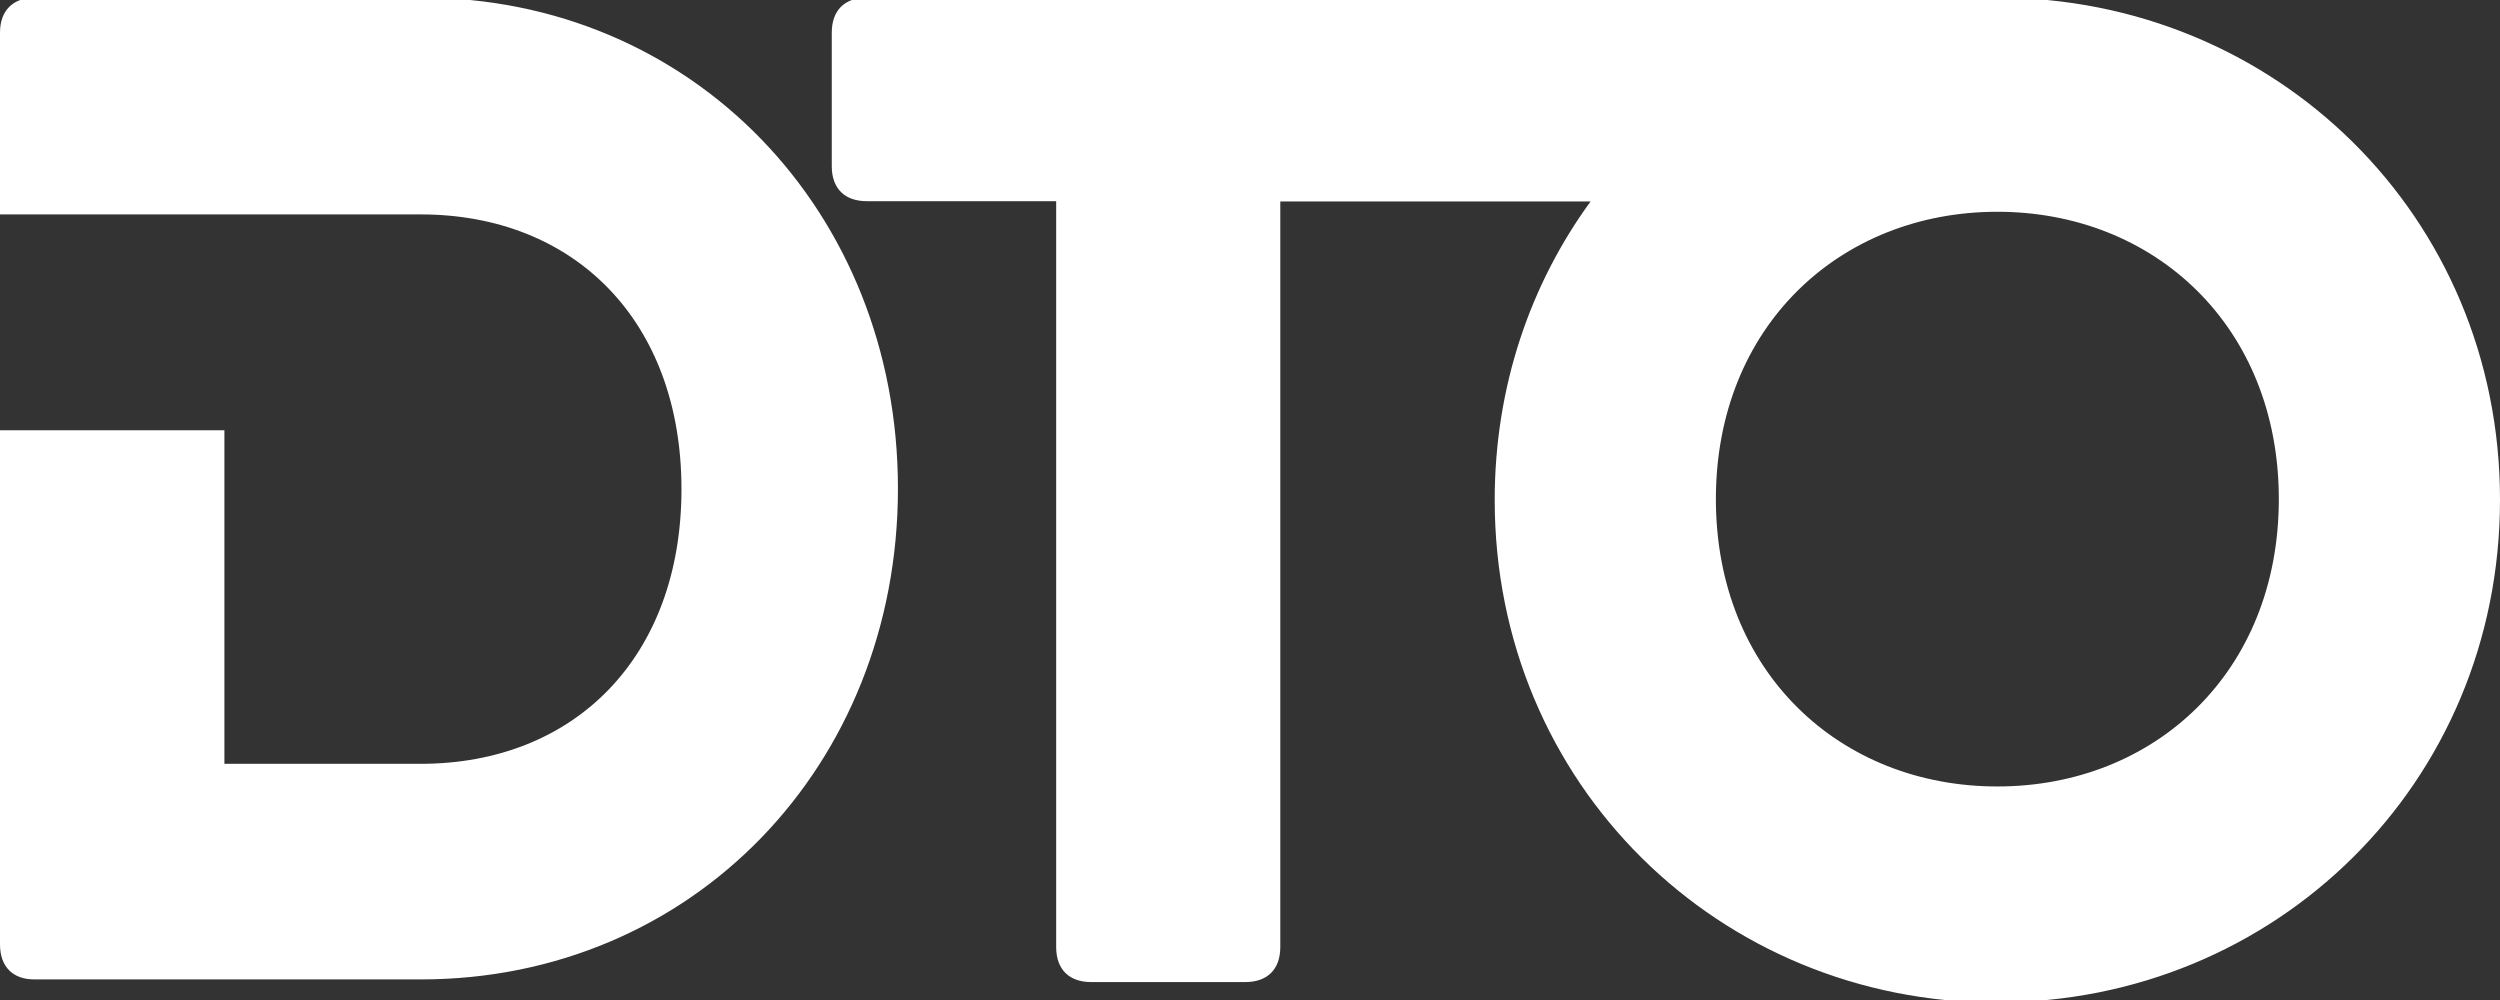 <?xml version="1.0" encoding="UTF-8"?>
<svg id="Layer_1" data-name="Layer 1" xmlns="http://www.w3.org/2000/svg" viewBox="0 0 85 34">
  <rect x="0" y="0" width="85" height="34" fill="#333333" stroke="none"/>
  <defs>
    <style>
      .cls-1 {
        fill: #fff;
        fill-rule: evenodd;
        stroke-width: 0px;
      }
    </style>
  </defs>
  <path class="cls-1" d="M67.91,34.08c9.43,0,17.09-7.42,17.09-17.09S77.34-.08,67.91-.08H29.47c-.76,0-1.19.44-1.19,1.19v4.54c0,.76.44,1.19,1.19,1.19h6.44v25.36c0,.76.44,1.19,1.19,1.19h5.24c.76,0,1.19-.44,1.19-1.19V6.85h10.55c-2.05,2.81-3.26,6.3-3.26,10.15,0,9.67,7.64,17.09,17.09,17.09h0ZM14.32-.08C23.52-.08,30.53,7.17,30.53,16.61s-7.01,16.69-16.22,16.69H1.19C.44,33.31,0,32.87,0,32.11V14.63h7.63v11.34h6.67c5.24,0,8.87-3.63,8.87-9.34s-3.63-9.34-8.87-9.34H0V1.11C0,.36.44-.08,1.19-.08,1.19-.08,14.32-.08,14.32-.08ZM67.91,26.74c-5.35,0-9.57-3.89-9.57-9.77s4.23-9.77,9.57-9.77,9.57,3.89,9.57,9.77-4.22,9.77-9.57,9.77Z"/>
</svg>